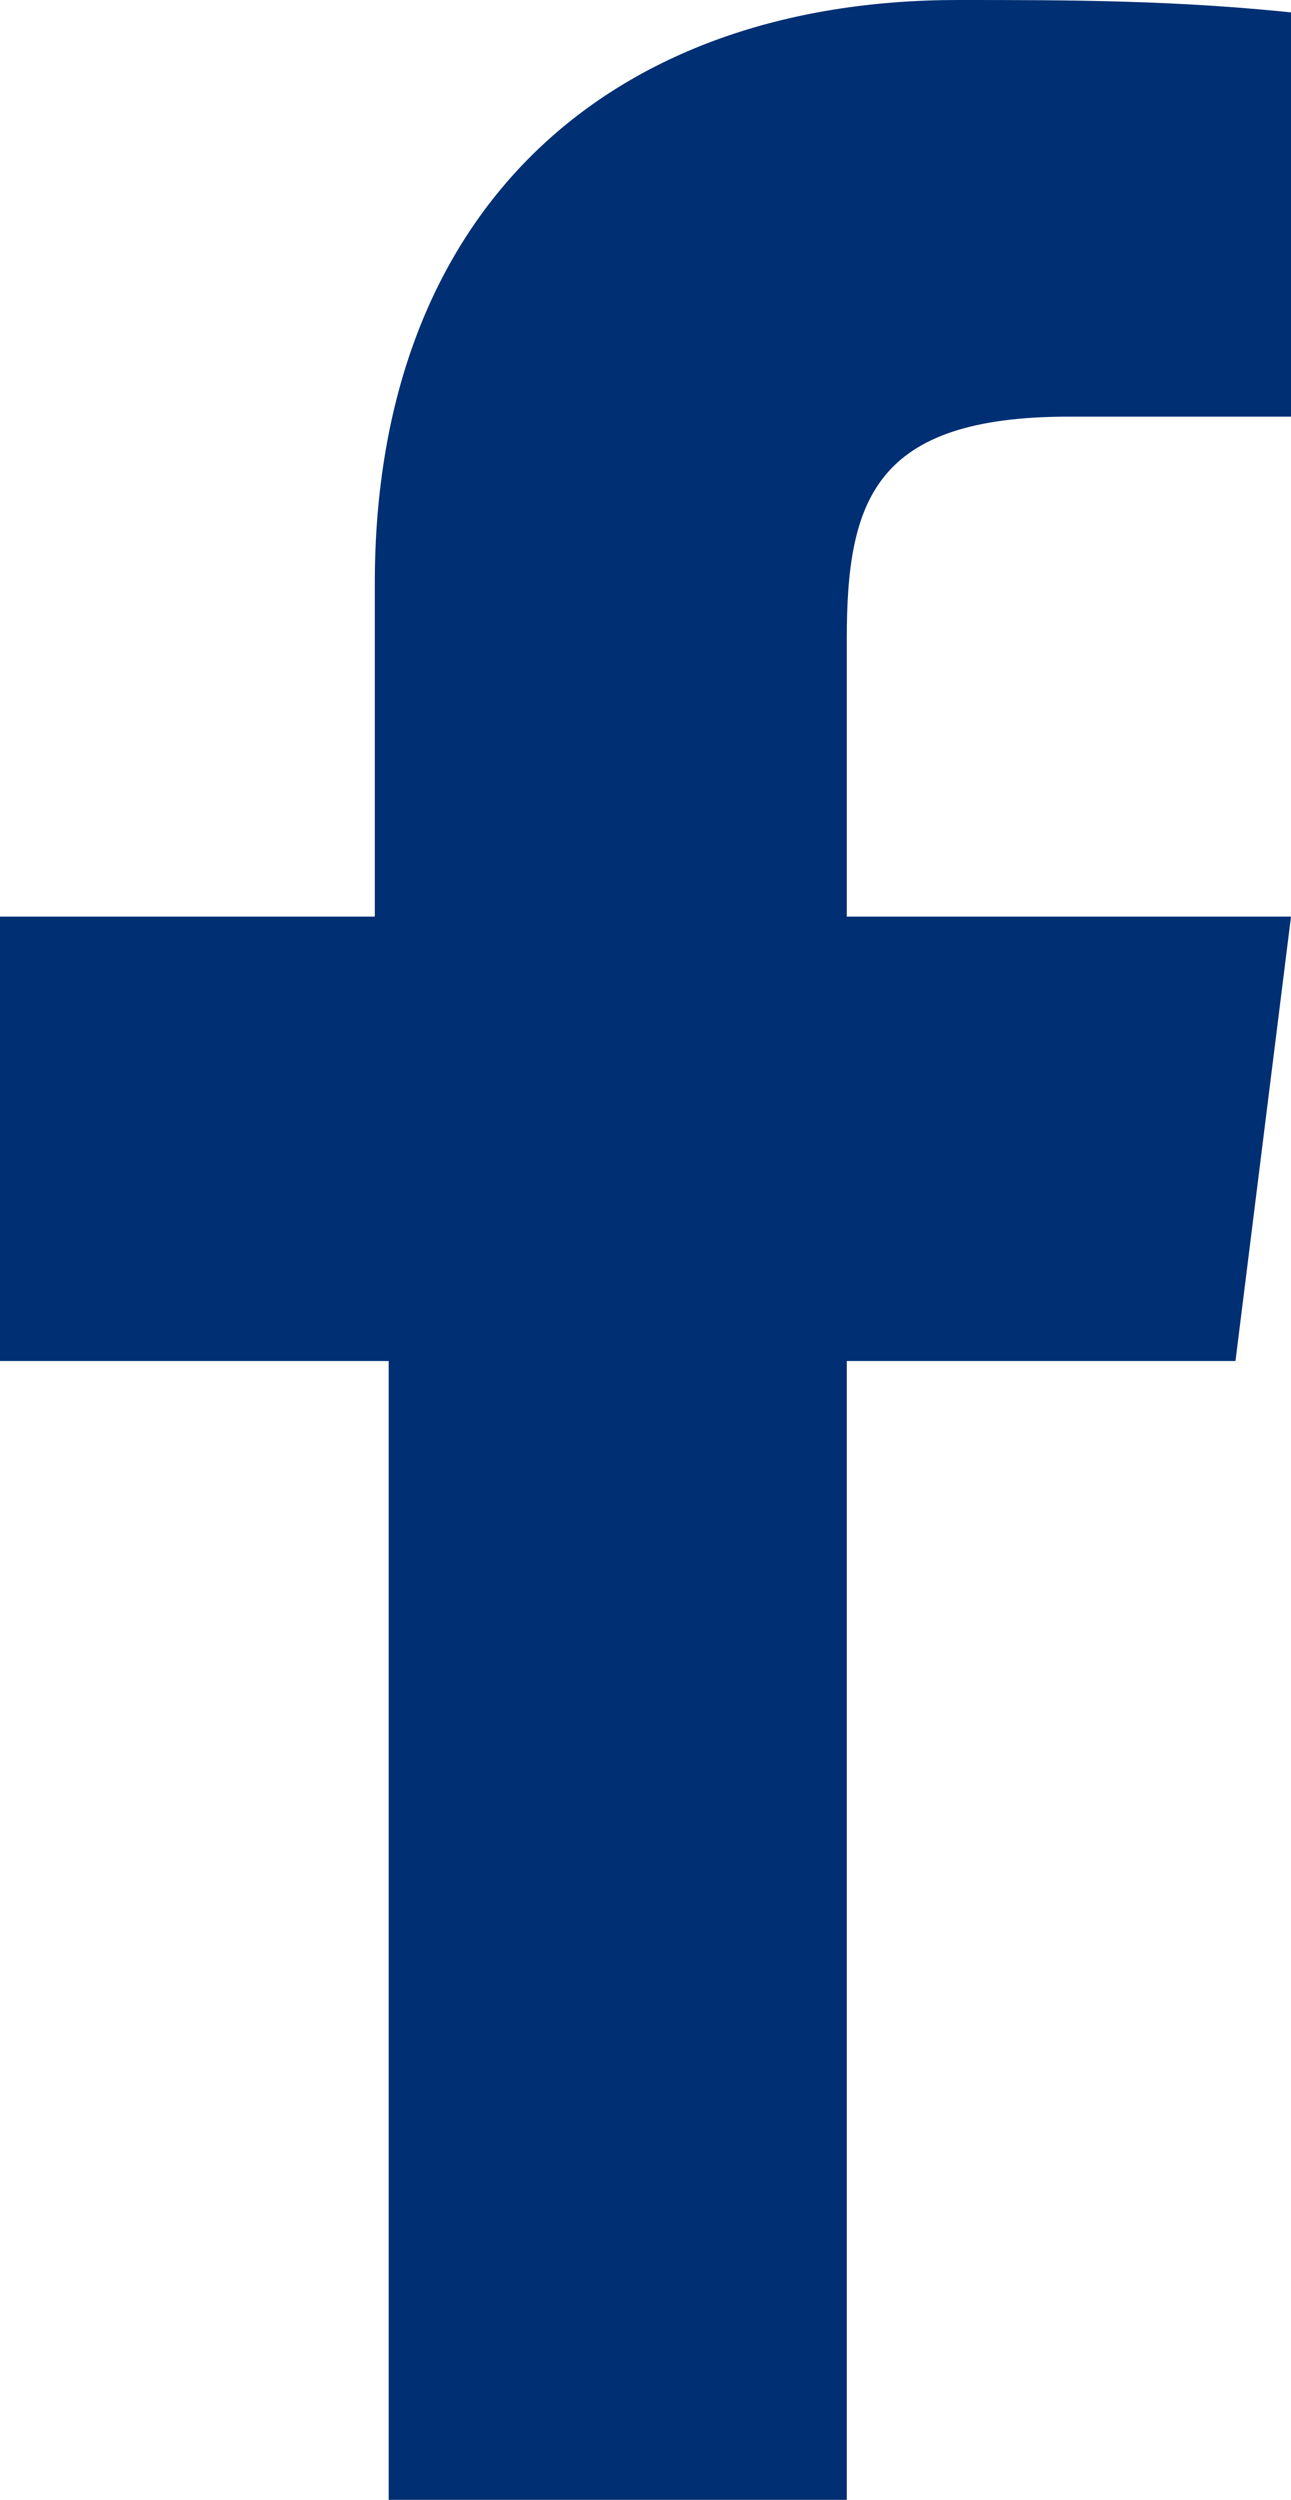<?xml version="1.0" encoding="utf-8"?>
<!-- Generator: Adobe Illustrator 24.1.2, SVG Export Plug-In . SVG Version: 6.00 Build 0)  -->
<svg version="1.1" id="Layer_1" xmlns="http://www.w3.org/2000/svg" xmlns:xlink="http://www.w3.org/1999/xlink" x="0px" y="0px"
	 viewBox="0 0 9.3 18" style="enable-background:new 0 0 9.3 18;" xml:space="preserve">
<style type="text/css">
	.st0{fill:#012F73;}
</style>
<path class="st0" d="M6.1,18V9.8h2.8l0.4-3.2H6.1v-2C6.1,3.6,6.3,3,7.7,3h1.7V0.1C8.5,0,7.7,0,6.9,0C4.4,0,2.7,1.5,2.7,4.2v2.4H0
	v3.2h2.8V18H6.1z"/>
</svg>
